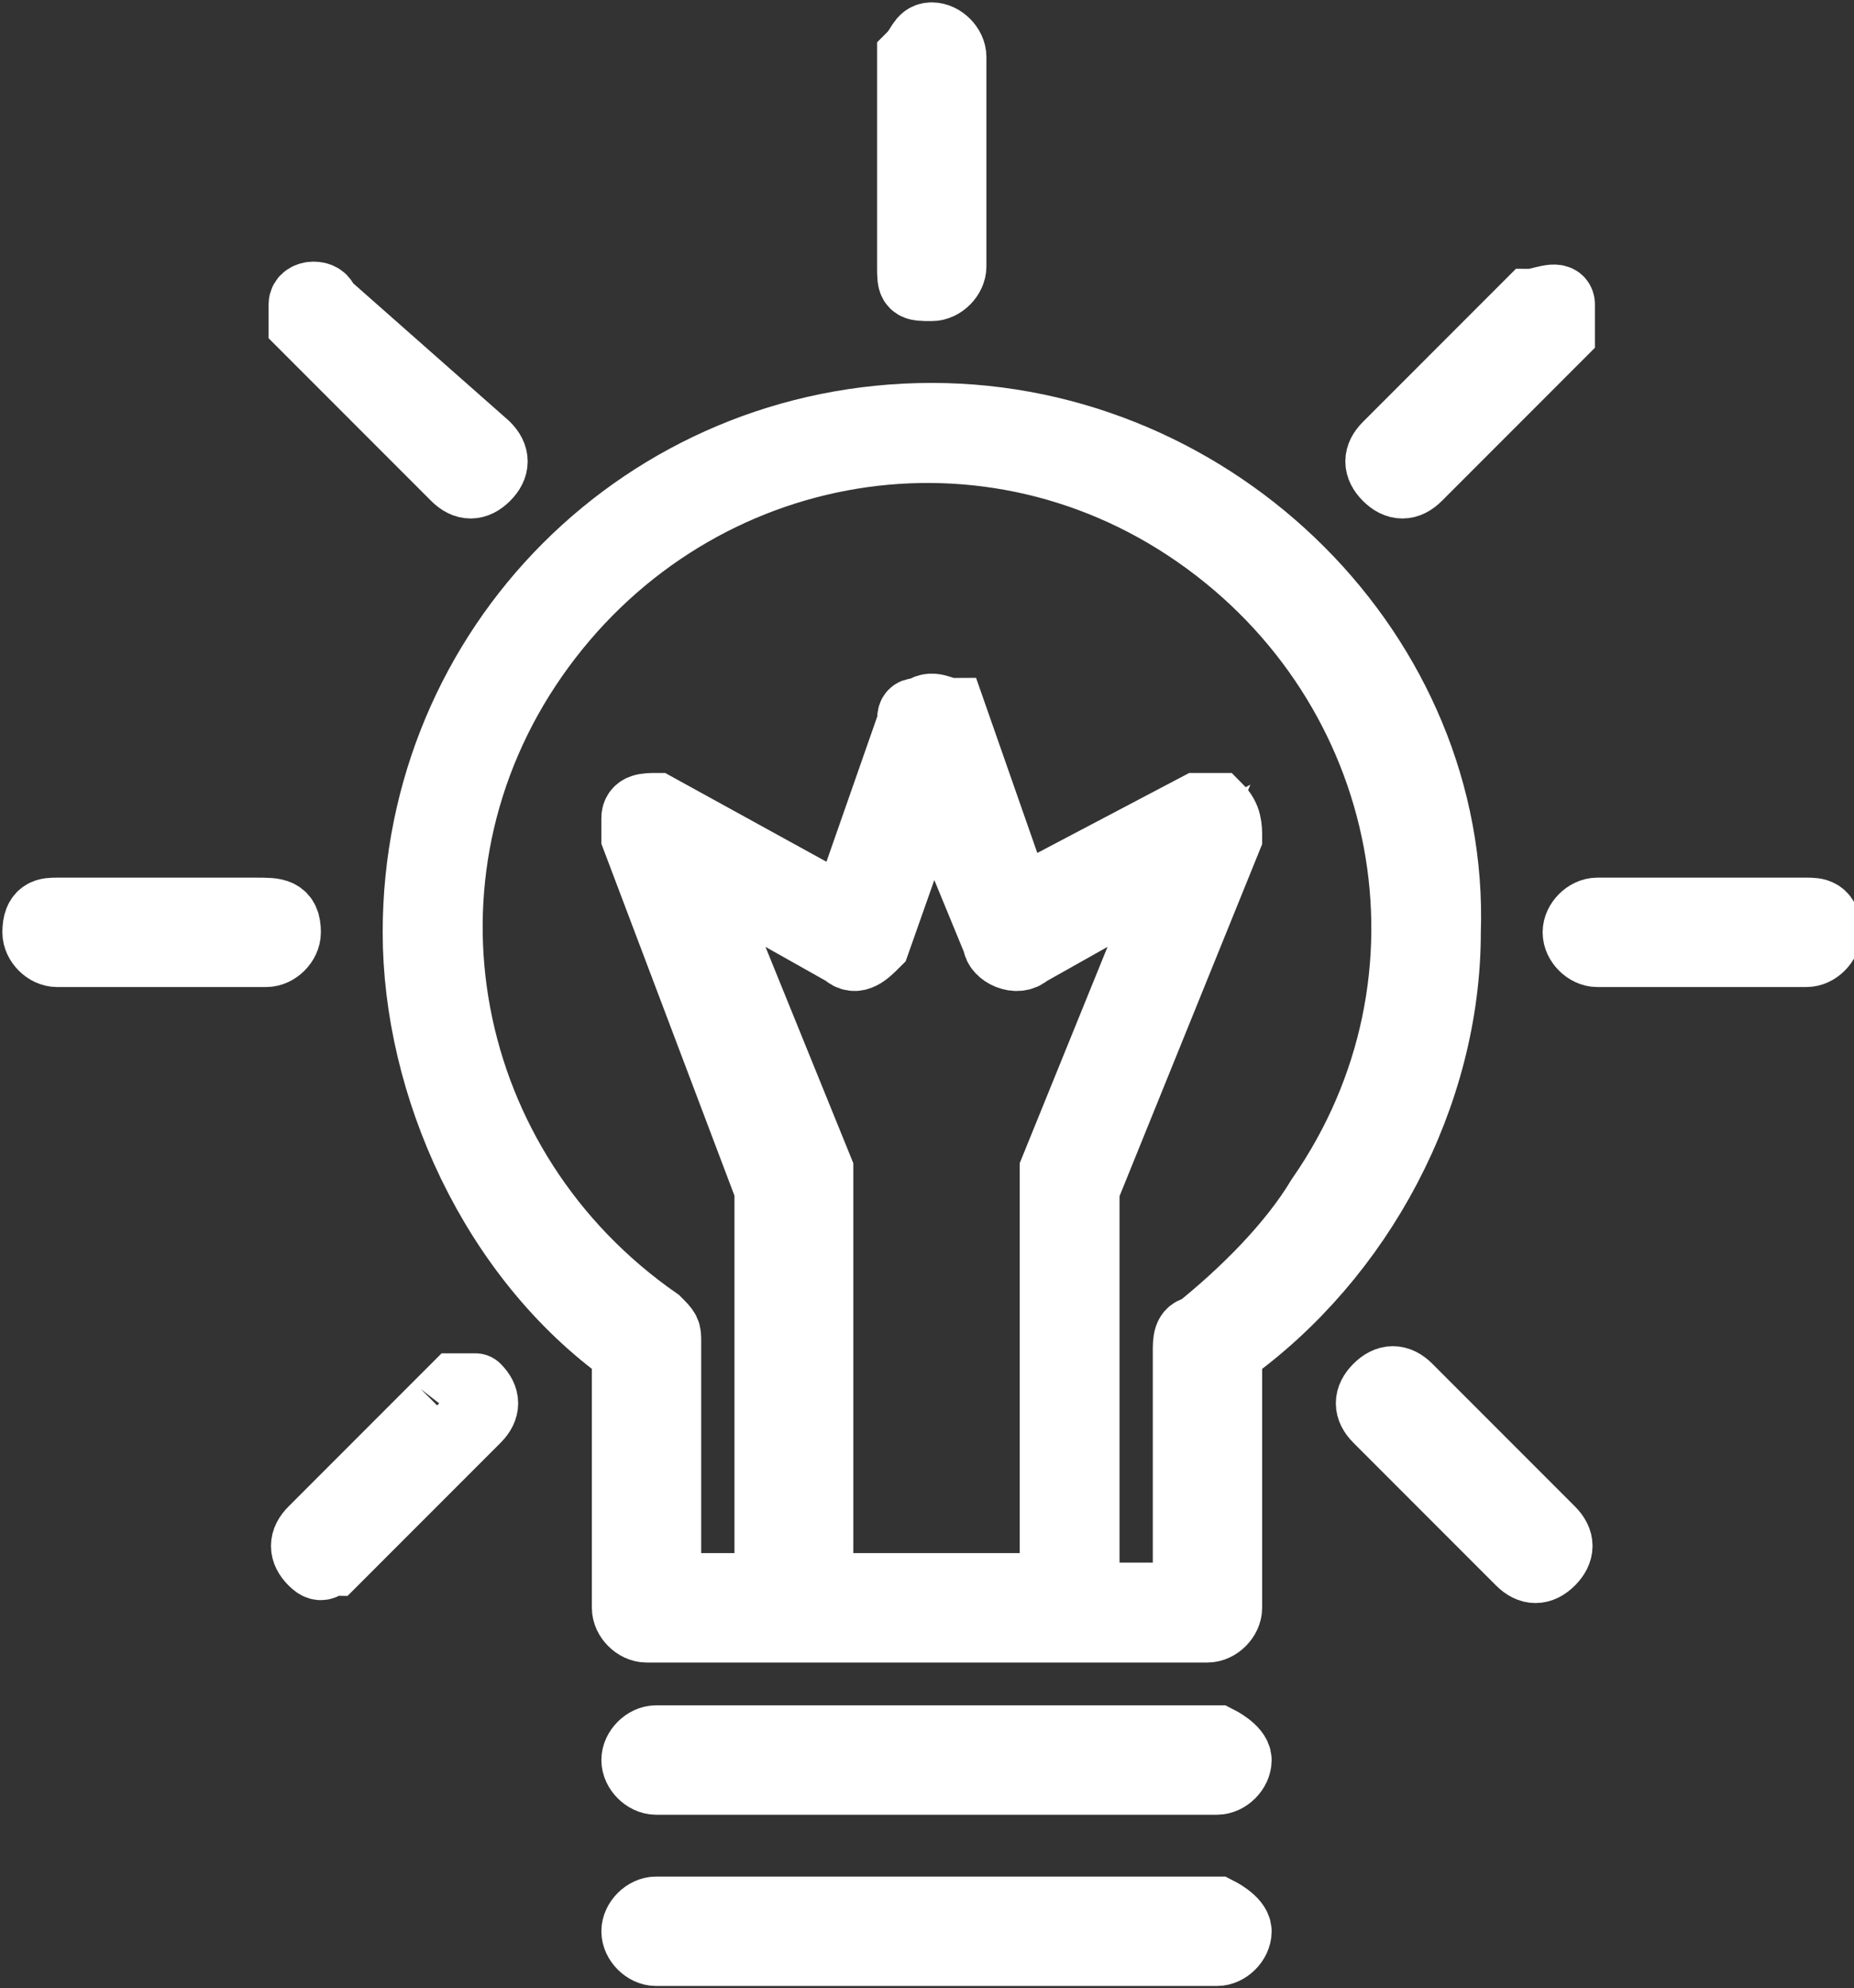 <?xml version="1.0" encoding="utf-8"?>
<!-- Generator: Adobe Illustrator 25.3.1, SVG Export Plug-In . SVG Version: 6.00 Build 0)  -->
<svg version="1.1" id="Ebene_1" xmlns="http://www.w3.org/2000/svg" xmlns:xlink="http://www.w3.org/1999/xlink" x="0px" y="0px"
	 viewBox="0 0 19.5 20.9" style="enable-background:new 0 0 19.5 20.9;" xml:space="preserve">
<rect x="0" y="0" width="19.5" height="20.9" fill="#333333" stroke="none"/>
<style type="text/css">
	.st0{fill:#FFFFFF;stroke:#FFFFFF;stroke-width:0.75;stroke-miterlimit:10;}
</style>
<g id="Ebene_2_1_">
	<g id="Grid">
		<path class="st0" d="M9.8,3C9.9,3,10,2.9,10,2.8l0,0V0.6c0-0.1-0.1-0.2-0.2-0.2c-0.1,0-0.1,0.1-0.2,0.2v2.2C9.6,3,9.6,3,9.8,3
			L9.8,3z"/>
		<path class="st0" d="M16.1,3.2l-1.5,1.5c-0.1,0.1-0.1,0.2,0,0.3c0.1,0.1,0.2,0.1,0.3,0l0,0l1.5-1.5c0-0.1,0-0.2,0-0.3
			S16.2,3.2,16.1,3.2L16.1,3.2L16.1,3.2z"/>
		<path class="st0" d="M4.8,14.6l-1.5,1.5c-0.1,0.1-0.1,0.2,0,0.3s0.1,0,0.2,0L5,14.9c0.1-0.1,0.1-0.2,0-0.3
			C5,14.6,4.8,14.6,4.8,14.6L4.8,14.6L4.8,14.6z"/>
		<path class="st0" d="M19,9.6h-2.2c-0.1,0-0.2,0.1-0.2,0.2c0,0.1,0.1,0.2,0.2,0.2H19c0.1,0,0.2-0.1,0.2-0.2
			C19.2,9.6,19.1,9.6,19,9.6z"/>
		<path class="st0" d="M2.7,9.6H0.6c-0.1,0-0.2,0-0.2,0.2c0,0.1,0.1,0.2,0.2,0.2h2.2C2.9,10,3,9.9,3,9.8C3,9.6,2.9,9.6,2.7,9.6z"/>
		<path class="st0" d="M14.8,14.6c-0.1-0.1-0.2-0.1-0.3,0s-0.1,0.2,0,0.3l1.5,1.5c0.1,0.1,0.2,0.1,0.3,0s0.1-0.2,0-0.3L14.8,14.6z"
			/>
		<path class="st0" d="M4.8,5C4.9,5.1,5,5.1,5.1,5s0.1-0.2,0-0.3L3.4,3.2c0-0.1-0.2-0.1-0.2,0v0.2L4.8,5z"/>
		<path class="st0" d="M9.8,4.4c-3,0-5.4,2.4-5.4,5.4c0,1.6,0.8,3.4,2.2,4.4v2.7c0,0.1,0.1,0.2,0.2,0.2l0,0h5.9
			c0.1,0,0.2-0.1,0.2-0.2l0,0v-2.7c1.4-1,2.3-2.7,2.3-4.4C15.3,6.9,12.8,4.4,9.8,4.4z M8.6,12.3L7.3,9.1L8.9,10
			c0.1,0.1,0.2,0,0.3-0.1l0,0l0.6-1.7l0.7,1.7c0,0.1,0.2,0.2,0.3,0.1l0,0l1.6-0.9l-1.3,3.2c0,0,0,0,0,0.1v4.3H8.6V12.3L8.6,12.3
			L8.6,12.3z M12.6,14c-0.1,0-0.1,0.1-0.1,0.2v2.6h-1.1v-4.3l1.5-3.7c0-0.1,0-0.2-0.1-0.3c-0.1,0-0.1,0-0.2,0l-1.9,1l-0.7-2
			c-0.1,0-0.2-0.1-0.3,0c-0.1,0-0.1,0-0.1,0.1l-0.7,2l-2-1.1c-0.1,0-0.2,0-0.2,0.1s0,0.1,0,0.2l1.4,3.7v4.2H7v-2.6
			C7,14,7,14,6.9,13.9c-2.3-1.6-2.9-4.7-1.3-7s4.7-2.9,7-1.3s2.9,4.7,1.3,7C13.6,13.1,13.1,13.6,12.6,14L12.6,14z"/>
		<path class="st0" d="M12.8,18.3H6.9c-0.1,0-0.2,0.1-0.2,0.2s0.1,0.2,0.2,0.2h5.9c0.1,0,0.2-0.1,0.2-0.2S12.8,18.3,12.8,18.3z"/>
		<path class="st0" d="M12.8,20.1H6.9c-0.1,0-0.2,0.1-0.2,0.2s0.1,0.2,0.2,0.2h5.9c0.1,0,0.2-0.1,0.2-0.2S12.8,20.1,12.8,20.1z"/>
	</g>
</g>
</svg>
